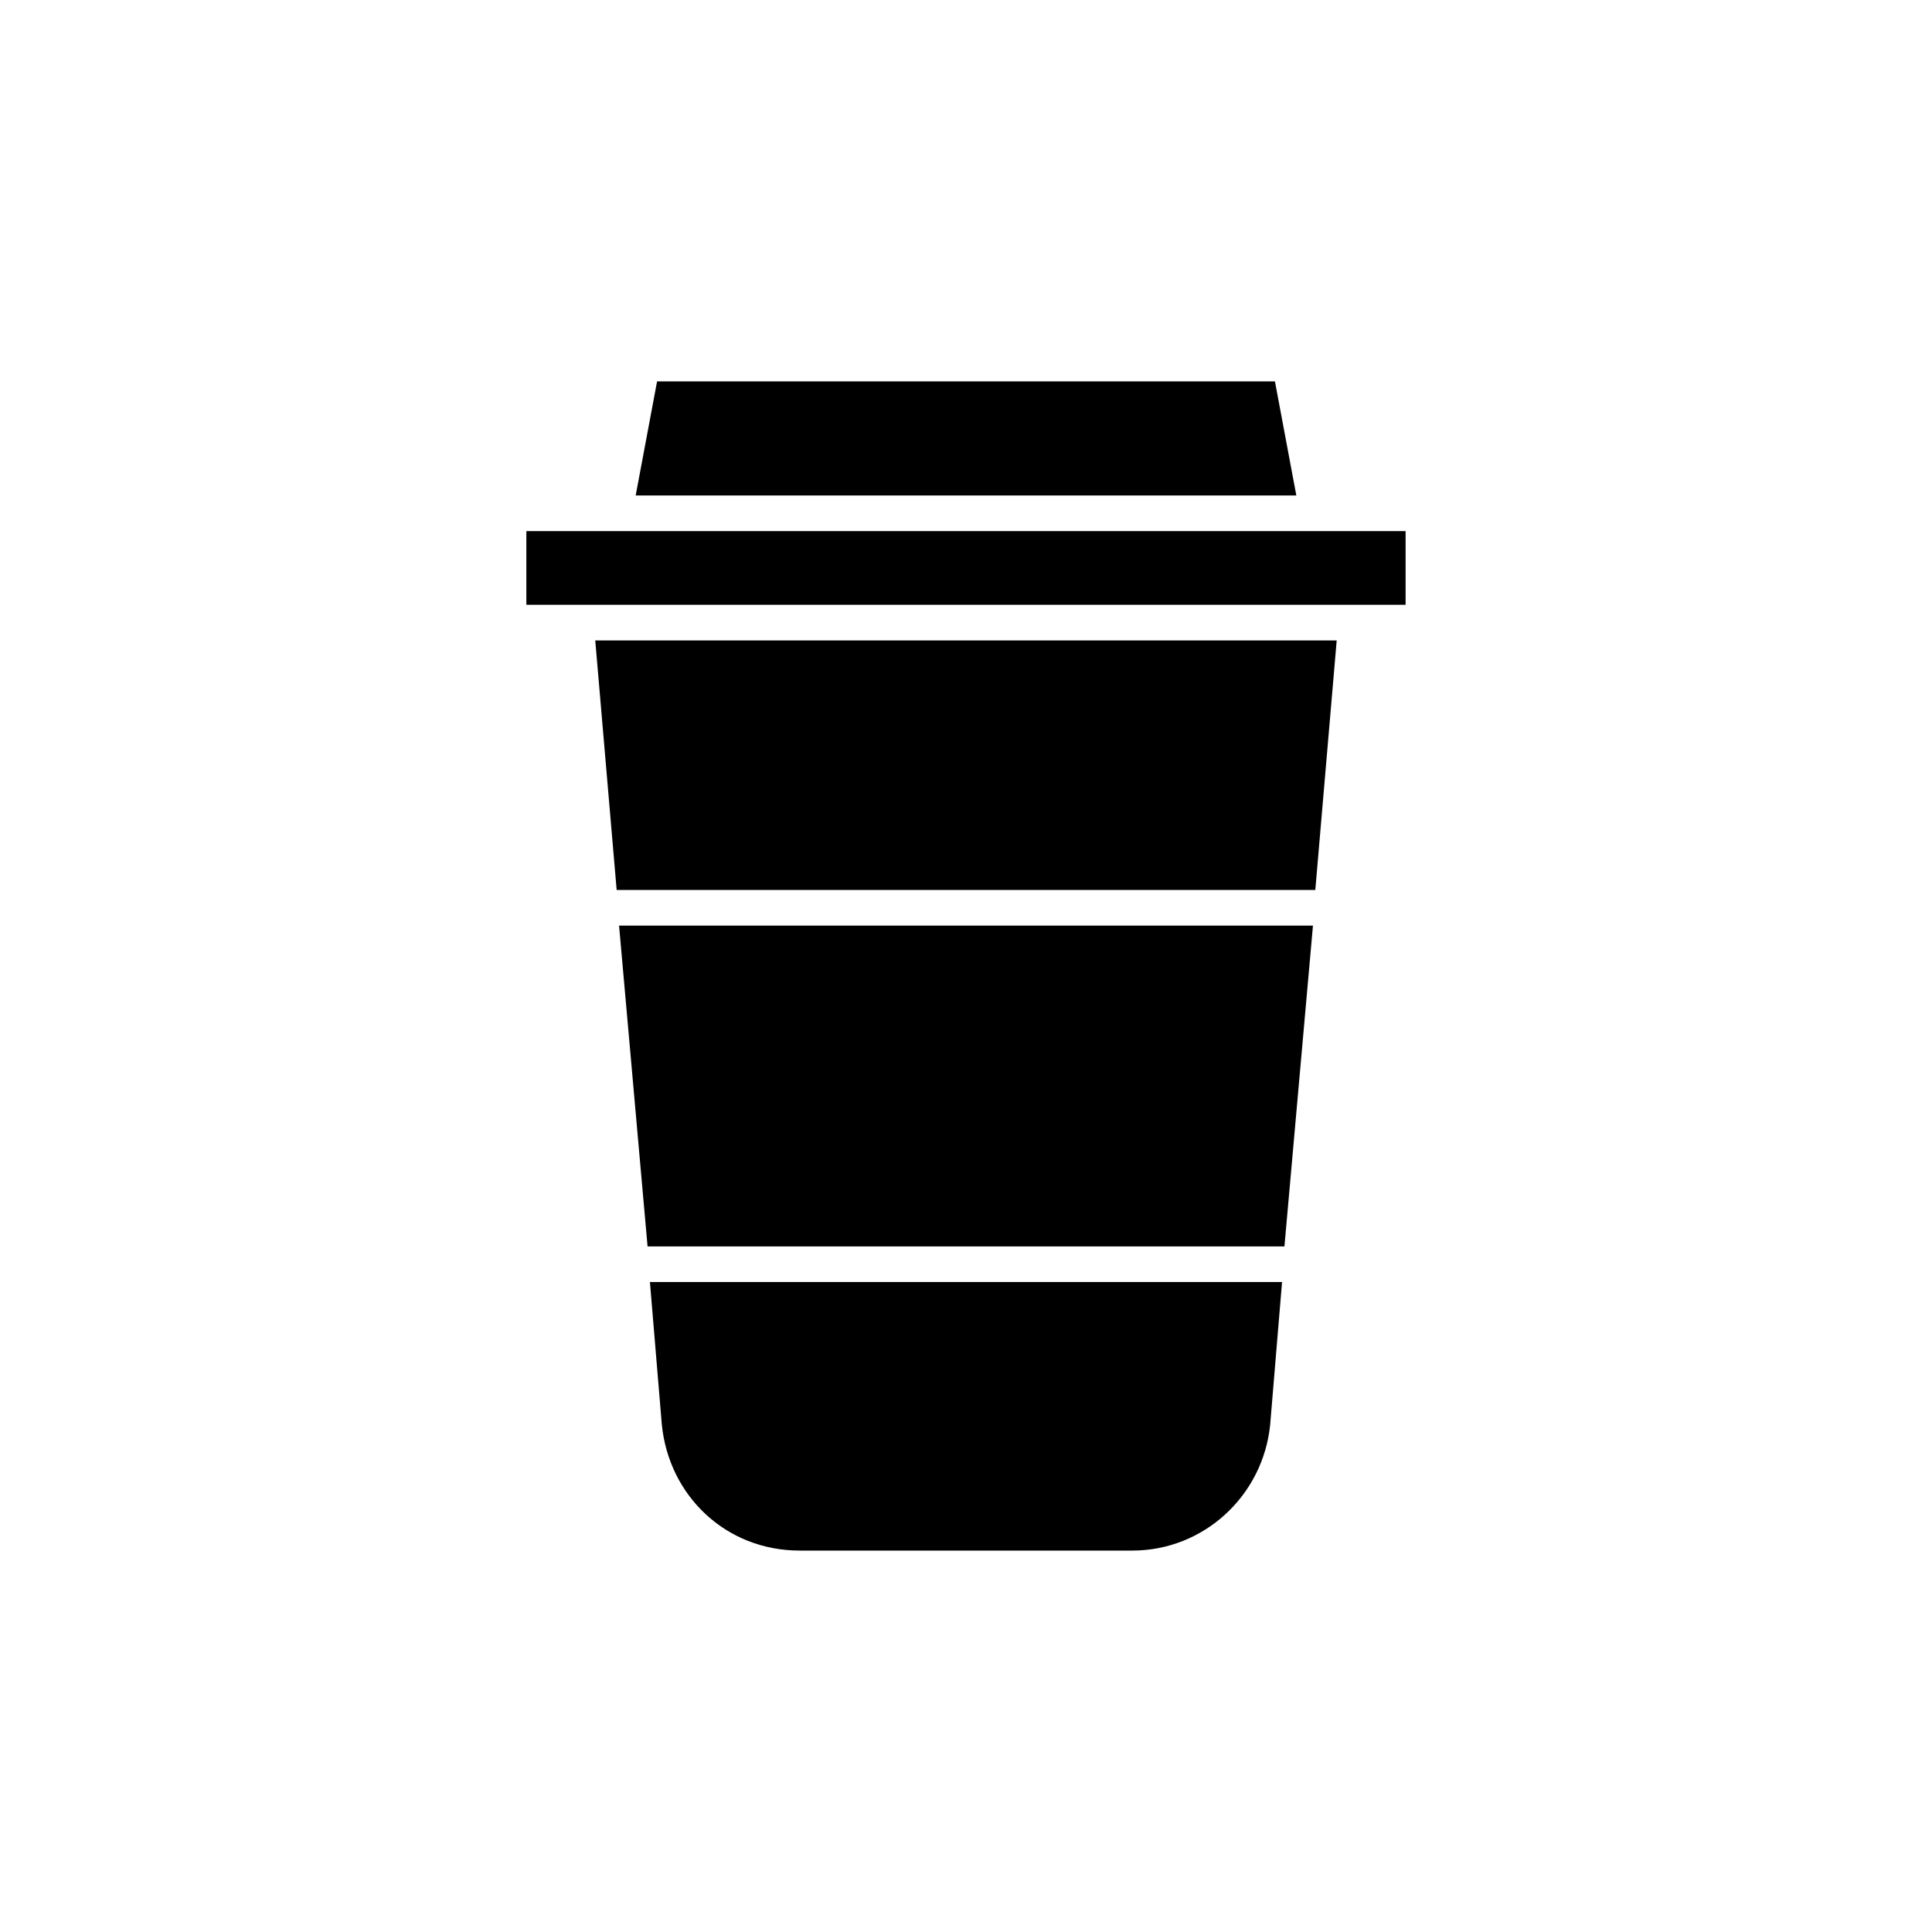 <?xml version="1.0" encoding="UTF-8"?>
<!-- Uploaded to: SVG Repo, www.svgrepo.com, Generator: SVG Repo Mixer Tools -->
<svg fill="#000000" width="800px" height="800px" version="1.1" viewBox="144 144 512 512" xmlns="http://www.w3.org/2000/svg">
 <g>
  <path d="m315.61 474.31h168.78l7.559-85.016h-183.89z"/>
  <path d="m307.42 379.85h185.15l5.668-66.125h-196.49z"/>
  <path d="m319.39 521.54c1.891 18.895 17.004 33.379 36.527 33.379h88.164c18.895 0 34.637-14.484 36.527-33.379l3.148-37.785h-167.52z"/>
  <path d="m487.54 275.3-5.668-30.227h-163.74l-5.668 30.227z"/>
  <path d="m283.49 284.75h233.01v19.523h-233.01z"/>
 </g>
</svg>